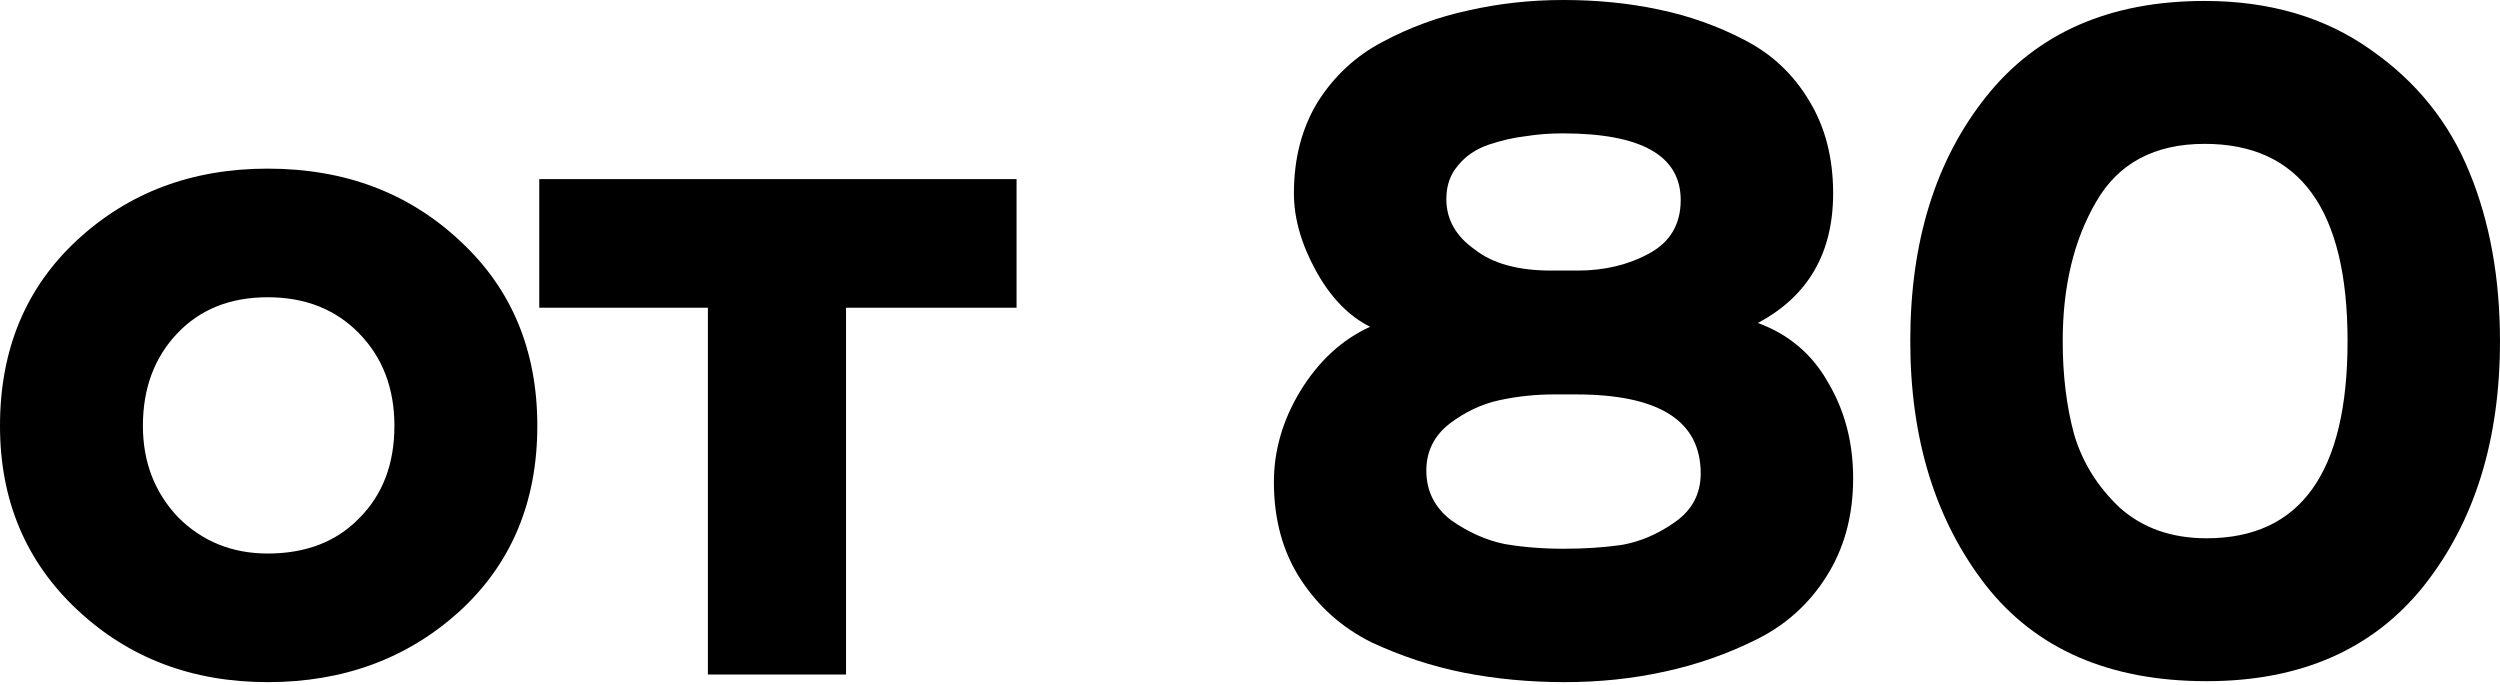 <?xml version="1.0" encoding="UTF-8"?> <svg xmlns="http://www.w3.org/2000/svg" width="252" height="69" viewBox="0 0 252 69" fill="none"> <path d="M0 42.926C0 35.244 2.593 29.002 7.779 24.2C12.964 19.398 19.366 16.998 26.985 16.998C34.732 16.998 41.198 19.43 46.383 24.296C51.569 29.098 54.162 35.308 54.162 42.926C54.162 50.609 51.537 56.851 46.287 61.653C41.038 66.39 34.603 68.759 26.985 68.759C19.366 68.759 12.964 66.326 7.779 61.461C2.593 56.595 0 50.417 0 42.926ZM14.405 42.926C14.405 46.575 15.589 49.648 17.958 52.145C20.391 54.578 23.4 55.795 26.985 55.795C30.826 55.795 33.899 54.61 36.204 52.241C38.573 49.873 39.757 46.768 39.757 42.926C39.757 39.149 38.573 36.044 36.204 33.611C33.835 31.178 30.762 29.962 26.985 29.962C23.208 29.962 20.167 31.178 17.862 33.611C15.557 36.044 14.405 39.149 14.405 42.926Z" fill="black"></path> <path d="M71.355 31.018H54.357V18.054H102.469V31.018H85.279V67.991H71.355V31.018Z" fill="black"></path> <path d="M156.354 27.273H159.043C161.732 27.273 164.133 26.697 166.246 25.544C168.358 24.392 169.415 22.599 169.415 20.167C169.415 15.685 165.445 13.444 157.507 13.444C156.226 13.444 154.978 13.54 153.761 13.733C152.609 13.861 151.361 14.149 150.016 14.597C148.736 15.045 147.711 15.749 146.943 16.71C146.175 17.606 145.791 18.726 145.791 20.071C145.791 22.119 146.751 23.816 148.672 25.16C150.464 26.569 153.025 27.273 156.354 27.273ZM158.851 39.757H156.642C154.786 39.757 152.961 39.949 151.169 40.333C149.376 40.718 147.679 41.518 146.079 42.734C144.542 43.951 143.774 45.519 143.774 47.44C143.774 49.489 144.606 51.153 146.271 52.434C148 53.65 149.792 54.45 151.649 54.834C153.505 55.154 155.49 55.314 157.603 55.314C159.715 55.314 161.668 55.186 163.461 54.93C165.317 54.61 167.11 53.842 168.839 52.626C170.567 51.409 171.431 49.777 171.431 47.728C171.431 42.414 167.238 39.757 158.851 39.757ZM167.782 67.703C164.581 68.407 161.22 68.759 157.699 68.759C154.178 68.759 150.785 68.439 147.519 67.799C144.318 67.158 141.213 66.134 138.204 64.726C135.259 63.253 132.891 61.14 131.098 58.388C129.305 55.635 128.409 52.37 128.409 48.592C128.409 45.391 129.305 42.318 131.098 39.373C132.955 36.364 135.291 34.219 138.108 32.939C135.932 31.851 134.107 29.962 132.634 27.273C131.162 24.584 130.426 21.991 130.426 19.494C130.426 15.973 131.226 12.9 132.827 10.275C134.491 7.651 136.668 5.634 139.357 4.225C142.11 2.753 144.991 1.697 148 1.056C151.073 0.352 154.274 0 157.603 0C160.996 0 164.197 0.32 167.206 0.96C170.279 1.601 173.16 2.625 175.849 4.033C178.602 5.442 180.779 7.49 182.379 10.179C183.98 12.804 184.78 15.909 184.78 19.494C184.78 25.512 182.251 29.866 177.193 32.555C180.33 33.707 182.699 35.724 184.3 38.605C185.964 41.422 186.797 44.623 186.797 48.208C186.797 51.985 185.9 55.282 184.108 58.099C182.379 60.852 180.042 62.965 177.097 64.438C174.152 65.91 171.047 66.998 167.782 67.703Z" fill="black"></path> <path d="M192.555 34.38C192.555 24.328 195.116 16.101 200.238 9.699C205.36 3.297 212.69 0.096 222.229 0.096C228.759 0.096 234.329 1.729 238.939 4.994C243.548 8.195 246.878 12.324 248.926 17.382C250.975 22.375 251.999 28.041 251.999 34.38C251.999 44.367 249.438 52.593 244.317 59.06C239.195 65.462 231.897 68.663 222.421 68.663C212.626 68.663 205.2 65.43 200.142 58.964C195.084 52.434 192.555 44.239 192.555 34.38ZM207.921 34.38C207.921 37.837 208.305 40.974 209.073 43.791C209.905 46.608 211.442 49.072 213.682 51.185C215.987 53.234 218.9 54.258 222.421 54.258C231.897 54.258 236.634 47.632 236.634 34.38C236.634 21.127 231.833 14.501 222.229 14.501C217.172 14.501 213.522 16.453 211.282 20.359C209.041 24.2 207.921 28.874 207.921 34.38Z" fill="black"></path> </svg> 